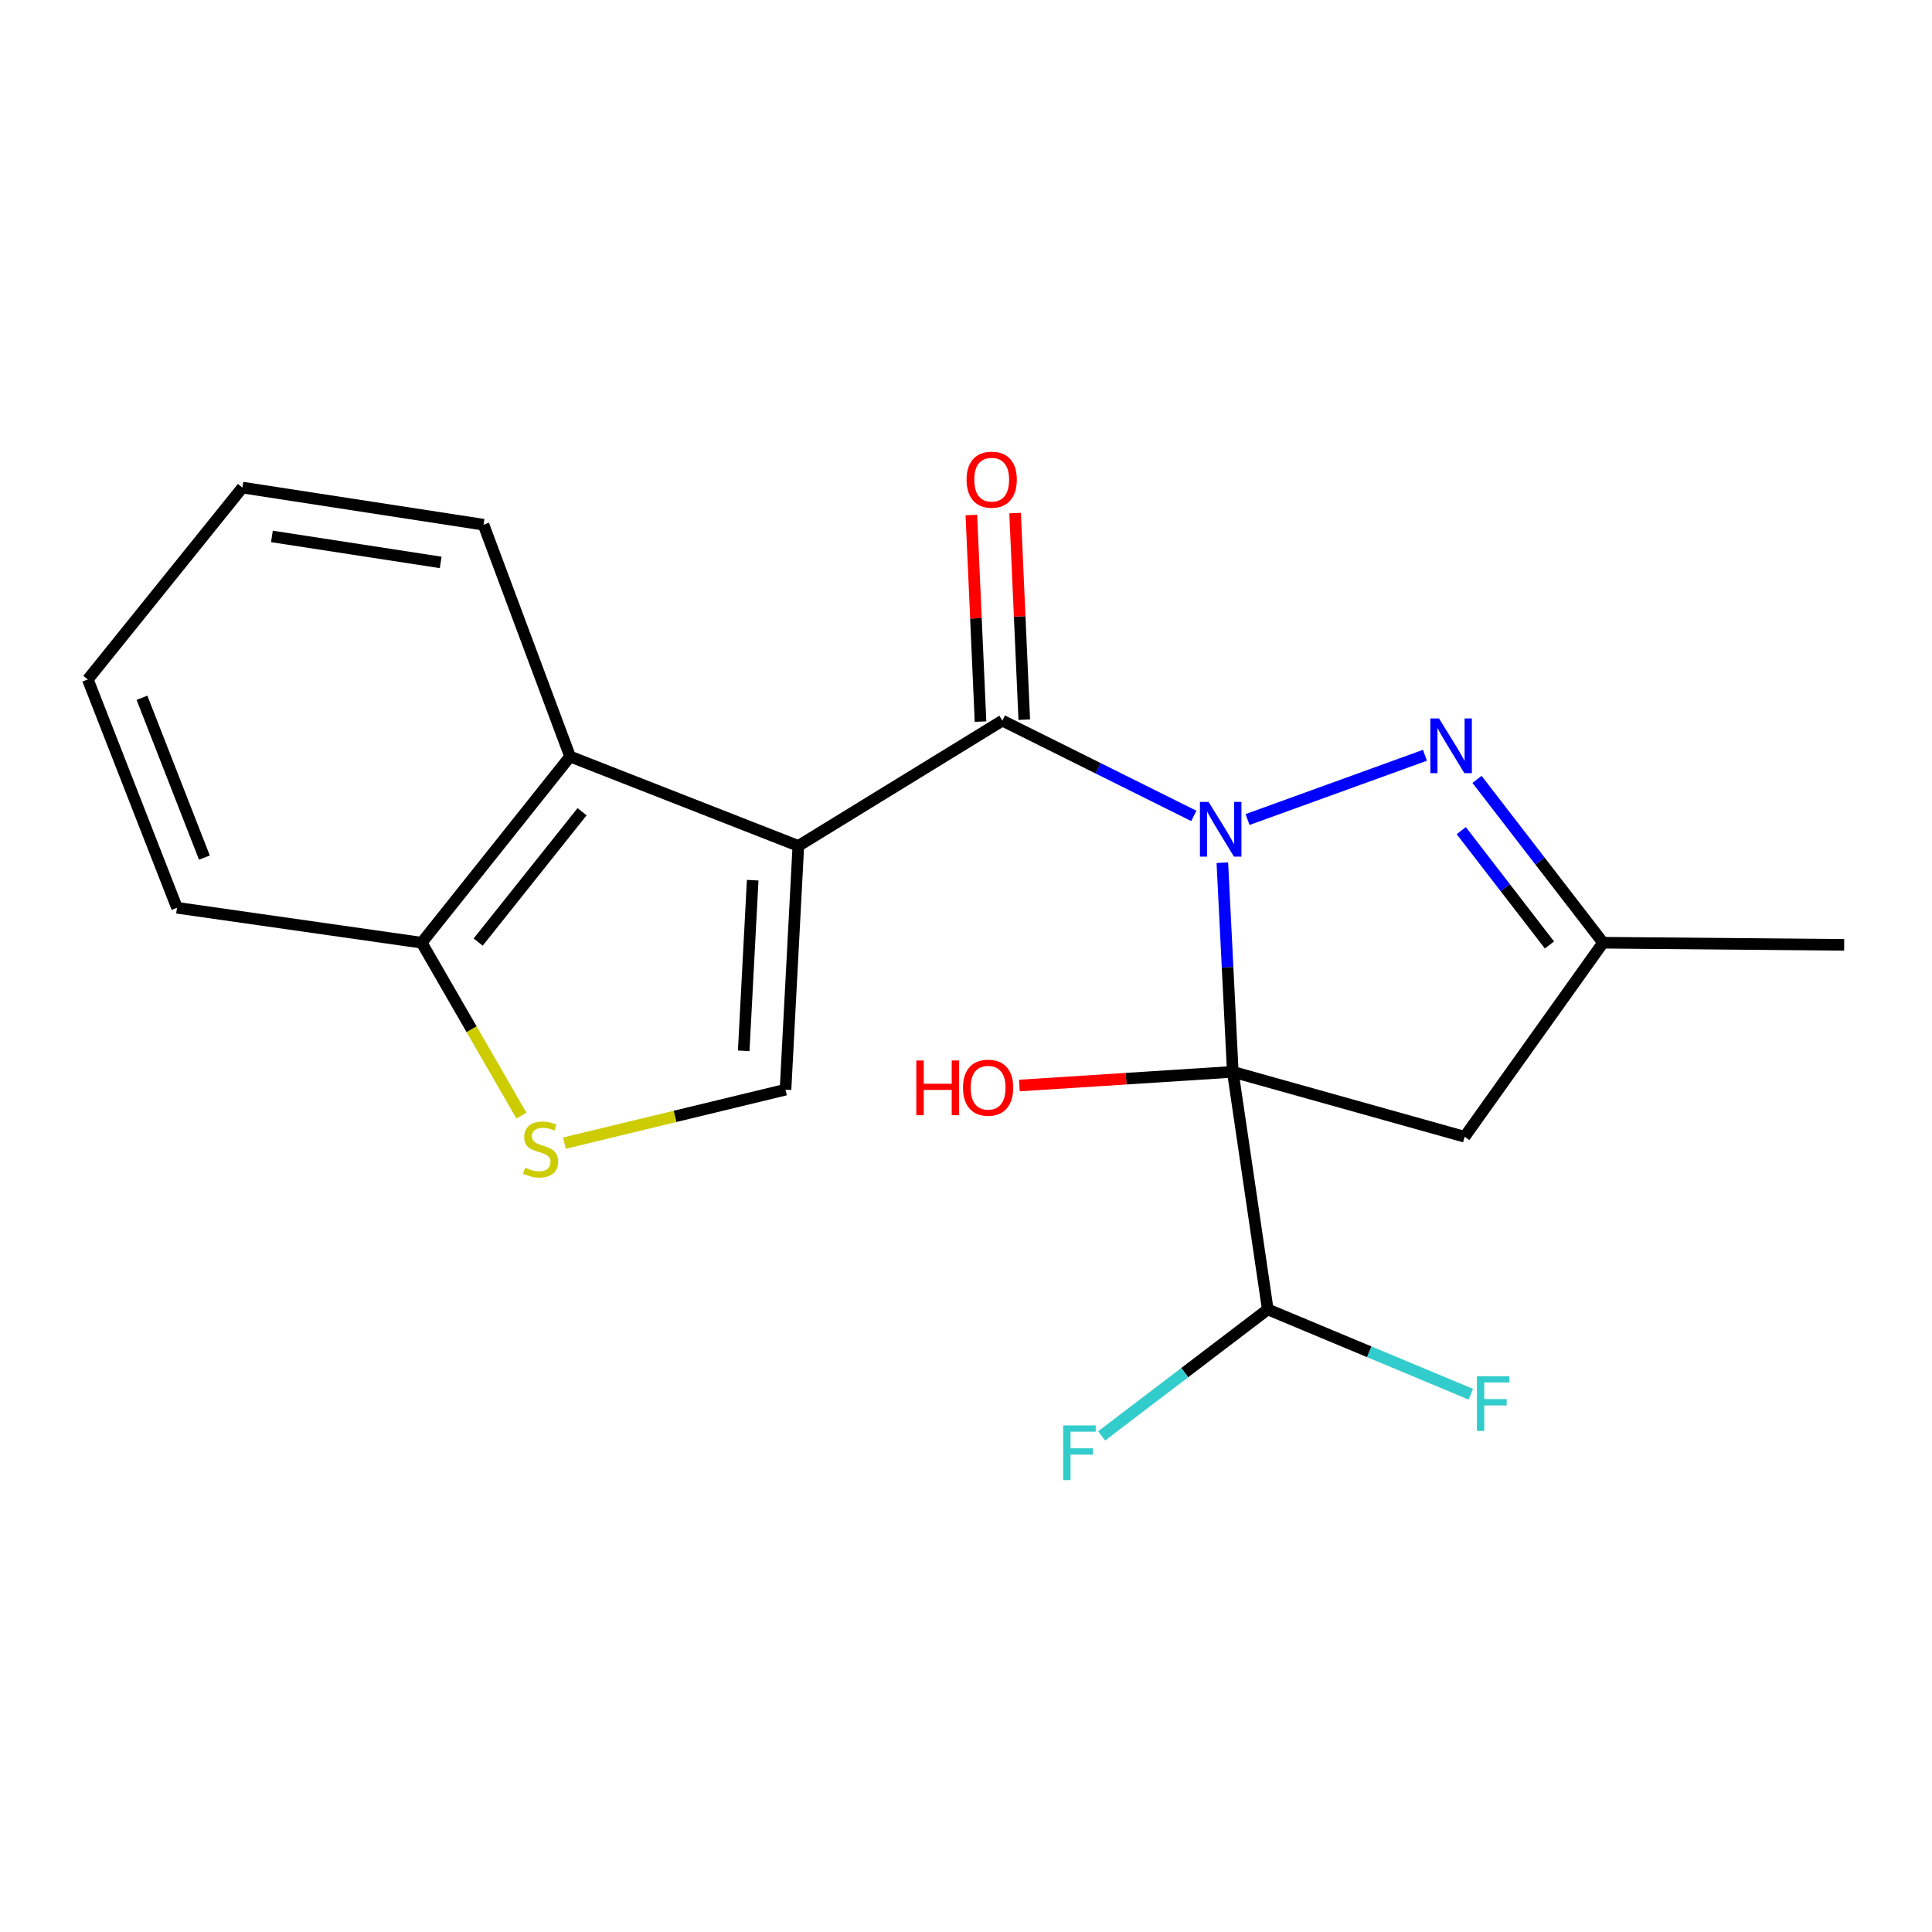 <?xml version='1.0' encoding='iso-8859-1'?>
<svg version='1.1' baseProfile='full'
              xmlns='http://www.w3.org/2000/svg'
                      xmlns:rdkit='http://www.rdkit.org/xml'
                      xmlns:xlink='http://www.w3.org/1999/xlink'
                  xml:space='preserve'
width='1000px' height='1000px' viewBox='0 0 1000 1000'>
<!-- END OF HEADER -->
<rect style='opacity:1.0;fill:#FFFFFF;stroke:none' width='1000' height='1000' x='0' y='0'> </rect>
<path class='bond-0' d='M 632.686,446.535 L 635.389,500.659' style='fill:none;fill-rule:evenodd;stroke:#0000FF;stroke-width:6px;stroke-linecap:butt;stroke-linejoin:miter;stroke-opacity:1' />
<path class='bond-0' d='M 635.389,500.659 L 638.092,554.783' style='fill:none;fill-rule:evenodd;stroke:#000000;stroke-width:6px;stroke-linecap:butt;stroke-linejoin:miter;stroke-opacity:1' />
<path class='bond-2' d='M 617.927,422.316 L 568.382,397.657' style='fill:none;fill-rule:evenodd;stroke:#0000FF;stroke-width:6px;stroke-linecap:butt;stroke-linejoin:miter;stroke-opacity:1' />
<path class='bond-2' d='M 568.382,397.657 L 518.837,372.998' style='fill:none;fill-rule:evenodd;stroke:#000000;stroke-width:6px;stroke-linecap:butt;stroke-linejoin:miter;stroke-opacity:1' />
<path class='bond-3' d='M 645.733,424.193 L 737.548,390.935' style='fill:none;fill-rule:evenodd;stroke:#0000FF;stroke-width:6px;stroke-linecap:butt;stroke-linejoin:miter;stroke-opacity:1' />
<path class='bond-5' d='M 638.092,554.783 L 758.091,588.378' style='fill:none;fill-rule:evenodd;stroke:#000000;stroke-width:6px;stroke-linecap:butt;stroke-linejoin:miter;stroke-opacity:1' />
<path class='bond-8' d='M 638.092,554.783 L 656.187,677.741' style='fill:none;fill-rule:evenodd;stroke:#000000;stroke-width:6px;stroke-linecap:butt;stroke-linejoin:miter;stroke-opacity:1' />
<path class='bond-12' d='M 638.092,554.783 L 582.855,558.326' style='fill:none;fill-rule:evenodd;stroke:#000000;stroke-width:6px;stroke-linecap:butt;stroke-linejoin:miter;stroke-opacity:1' />
<path class='bond-12' d='M 582.855,558.326 L 527.618,561.868' style='fill:none;fill-rule:evenodd;stroke:#FF0000;stroke-width:6px;stroke-linecap:butt;stroke-linejoin:miter;stroke-opacity:1' />
<path class='bond-1' d='M 413.218,437.845 L 518.837,372.998' style='fill:none;fill-rule:evenodd;stroke:#000000;stroke-width:6px;stroke-linecap:butt;stroke-linejoin:miter;stroke-opacity:1' />
<path class='bond-4' d='M 413.218,437.845 L 406.583,564.013' style='fill:none;fill-rule:evenodd;stroke:#000000;stroke-width:6px;stroke-linecap:butt;stroke-linejoin:miter;stroke-opacity:1' />
<path class='bond-4' d='M 389.589,455.58 L 384.944,543.897' style='fill:none;fill-rule:evenodd;stroke:#000000;stroke-width:6px;stroke-linecap:butt;stroke-linejoin:miter;stroke-opacity:1' />
<path class='bond-6' d='M 413.218,437.845 L 295.071,391.571' style='fill:none;fill-rule:evenodd;stroke:#000000;stroke-width:6px;stroke-linecap:butt;stroke-linejoin:miter;stroke-opacity:1' />
<path class='bond-11' d='M 530.158,372.495 L 527.785,319.033' style='fill:none;fill-rule:evenodd;stroke:#000000;stroke-width:6px;stroke-linecap:butt;stroke-linejoin:miter;stroke-opacity:1' />
<path class='bond-11' d='M 527.785,319.033 L 525.412,265.57' style='fill:none;fill-rule:evenodd;stroke:#FF0000;stroke-width:6px;stroke-linecap:butt;stroke-linejoin:miter;stroke-opacity:1' />
<path class='bond-11' d='M 507.516,373.501 L 505.143,320.038' style='fill:none;fill-rule:evenodd;stroke:#000000;stroke-width:6px;stroke-linecap:butt;stroke-linejoin:miter;stroke-opacity:1' />
<path class='bond-11' d='M 505.143,320.038 L 502.769,266.575' style='fill:none;fill-rule:evenodd;stroke:#FF0000;stroke-width:6px;stroke-linecap:butt;stroke-linejoin:miter;stroke-opacity:1' />
<path class='bond-9' d='M 764.498,403.408 L 797.111,445.678' style='fill:none;fill-rule:evenodd;stroke:#0000FF;stroke-width:6px;stroke-linecap:butt;stroke-linejoin:miter;stroke-opacity:1' />
<path class='bond-9' d='M 797.111,445.678 L 829.725,487.947' style='fill:none;fill-rule:evenodd;stroke:#000000;stroke-width:6px;stroke-linecap:butt;stroke-linejoin:miter;stroke-opacity:1' />
<path class='bond-9' d='M 756.337,429.935 L 779.167,459.523' style='fill:none;fill-rule:evenodd;stroke:#0000FF;stroke-width:6px;stroke-linecap:butt;stroke-linejoin:miter;stroke-opacity:1' />
<path class='bond-9' d='M 779.167,459.523 L 801.996,489.111' style='fill:none;fill-rule:evenodd;stroke:#000000;stroke-width:6px;stroke-linecap:butt;stroke-linejoin:miter;stroke-opacity:1' />
<path class='bond-7' d='M 406.583,564.013 L 349.367,577.845' style='fill:none;fill-rule:evenodd;stroke:#000000;stroke-width:6px;stroke-linecap:butt;stroke-linejoin:miter;stroke-opacity:1' />
<path class='bond-7' d='M 349.367,577.845 L 292.151,591.678' style='fill:none;fill-rule:evenodd;stroke:#CCCC00;stroke-width:6px;stroke-linecap:butt;stroke-linejoin:miter;stroke-opacity:1' />
<path class='bond-20' d='M 758.091,588.378 L 829.725,487.947' style='fill:none;fill-rule:evenodd;stroke:#000000;stroke-width:6px;stroke-linecap:butt;stroke-linejoin:miter;stroke-opacity:1' />
<path class='bond-10' d='M 295.071,391.571 L 218.262,487.947' style='fill:none;fill-rule:evenodd;stroke:#000000;stroke-width:6px;stroke-linecap:butt;stroke-linejoin:miter;stroke-opacity:1' />
<path class='bond-10' d='M 301.274,420.153 L 247.508,487.616' style='fill:none;fill-rule:evenodd;stroke:#000000;stroke-width:6px;stroke-linecap:butt;stroke-linejoin:miter;stroke-opacity:1' />
<path class='bond-15' d='M 295.071,391.571 L 250.27,271.585' style='fill:none;fill-rule:evenodd;stroke:#000000;stroke-width:6px;stroke-linecap:butt;stroke-linejoin:miter;stroke-opacity:1' />
<path class='bond-21' d='M 269.89,577.461 L 244.076,532.704' style='fill:none;fill-rule:evenodd;stroke:#CCCC00;stroke-width:6px;stroke-linecap:butt;stroke-linejoin:miter;stroke-opacity:1' />
<path class='bond-21' d='M 244.076,532.704 L 218.262,487.947' style='fill:none;fill-rule:evenodd;stroke:#000000;stroke-width:6px;stroke-linecap:butt;stroke-linejoin:miter;stroke-opacity:1' />
<path class='bond-13' d='M 656.187,677.741 L 613.198,710.476' style='fill:none;fill-rule:evenodd;stroke:#000000;stroke-width:6px;stroke-linecap:butt;stroke-linejoin:miter;stroke-opacity:1' />
<path class='bond-13' d='M 613.198,710.476 L 570.21,743.212' style='fill:none;fill-rule:evenodd;stroke:#33CCCC;stroke-width:6px;stroke-linecap:butt;stroke-linejoin:miter;stroke-opacity:1' />
<path class='bond-14' d='M 656.187,677.741 L 708.739,699.693' style='fill:none;fill-rule:evenodd;stroke:#000000;stroke-width:6px;stroke-linecap:butt;stroke-linejoin:miter;stroke-opacity:1' />
<path class='bond-14' d='M 708.739,699.693 L 761.292,721.645' style='fill:none;fill-rule:evenodd;stroke:#33CCCC;stroke-width:6px;stroke-linecap:butt;stroke-linejoin:miter;stroke-opacity:1' />
<path class='bond-16' d='M 829.725,487.947 L 954.545,489.055' style='fill:none;fill-rule:evenodd;stroke:#000000;stroke-width:6px;stroke-linecap:butt;stroke-linejoin:miter;stroke-opacity:1' />
<path class='bond-17' d='M 218.262,487.947 L 91.615,469.865' style='fill:none;fill-rule:evenodd;stroke:#000000;stroke-width:6px;stroke-linecap:butt;stroke-linejoin:miter;stroke-opacity:1' />
<path class='bond-18' d='M 250.27,271.585 L 125.474,252.37' style='fill:none;fill-rule:evenodd;stroke:#000000;stroke-width:6px;stroke-linecap:butt;stroke-linejoin:miter;stroke-opacity:1' />
<path class='bond-18' d='M 228.102,291.104 L 140.745,277.653' style='fill:none;fill-rule:evenodd;stroke:#000000;stroke-width:6px;stroke-linecap:butt;stroke-linejoin:miter;stroke-opacity:1' />
<path class='bond-22' d='M 91.615,469.865 L 45.455,351.693' style='fill:none;fill-rule:evenodd;stroke:#000000;stroke-width:6px;stroke-linecap:butt;stroke-linejoin:miter;stroke-opacity:1' />
<path class='bond-22' d='M 105.803,443.893 L 73.49,361.172' style='fill:none;fill-rule:evenodd;stroke:#000000;stroke-width:6px;stroke-linecap:butt;stroke-linejoin:miter;stroke-opacity:1' />
<path class='bond-19' d='M 125.474,252.37 L 45.455,351.693' style='fill:none;fill-rule:evenodd;stroke:#000000;stroke-width:6px;stroke-linecap:butt;stroke-linejoin:miter;stroke-opacity:1' />
<path  class='atom-0' d='M 625.562 415.072
L 634.842 430.072
Q 635.762 431.552, 637.242 434.232
Q 638.722 436.912, 638.802 437.072
L 638.802 415.072
L 642.562 415.072
L 642.562 443.392
L 638.682 443.392
L 628.722 426.992
Q 627.562 425.072, 626.322 422.872
Q 625.122 420.672, 624.762 419.992
L 624.762 443.392
L 621.082 443.392
L 621.082 415.072
L 625.562 415.072
' fill='#0000FF'/>
<path  class='atom-4' d='M 744.83 371.87
L 754.11 386.87
Q 755.03 388.35, 756.51 391.03
Q 757.99 393.71, 758.07 393.87
L 758.07 371.87
L 761.83 371.87
L 761.83 400.19
L 757.95 400.19
L 747.99 383.79
Q 746.83 381.87, 745.59 379.67
Q 744.39 377.47, 744.03 376.79
L 744.03 400.19
L 740.35 400.19
L 740.35 371.87
L 744.83 371.87
' fill='#0000FF'/>
<path  class='atom-8' d='M 271.81 604.381
Q 272.13 604.501, 273.45 605.061
Q 274.77 605.621, 276.21 605.981
Q 277.69 606.301, 279.13 606.301
Q 281.81 606.301, 283.37 605.021
Q 284.93 603.701, 284.93 601.421
Q 284.93 599.861, 284.13 598.901
Q 283.37 597.941, 282.17 597.421
Q 280.97 596.901, 278.97 596.301
Q 276.45 595.541, 274.93 594.821
Q 273.45 594.101, 272.37 592.581
Q 271.33 591.061, 271.33 588.501
Q 271.33 584.941, 273.73 582.741
Q 276.17 580.541, 280.97 580.541
Q 284.25 580.541, 287.97 582.101
L 287.05 585.181
Q 283.65 583.781, 281.09 583.781
Q 278.33 583.781, 276.81 584.941
Q 275.29 586.061, 275.33 588.021
Q 275.33 589.541, 276.09 590.461
Q 276.89 591.381, 278.01 591.901
Q 279.17 592.421, 281.09 593.021
Q 283.65 593.821, 285.17 594.621
Q 286.69 595.421, 287.77 597.061
Q 288.89 598.661, 288.89 601.421
Q 288.89 605.341, 286.25 607.461
Q 283.65 609.541, 279.29 609.541
Q 276.77 609.541, 274.85 608.981
Q 272.97 608.461, 270.73 607.541
L 271.81 604.381
' fill='#CCCC00'/>
<path  class='atom-12' d='M 500.297 248.27
Q 500.297 241.47, 503.657 237.67
Q 507.017 233.87, 513.297 233.87
Q 519.577 233.87, 522.937 237.67
Q 526.297 241.47, 526.297 248.27
Q 526.297 255.15, 522.897 259.07
Q 519.497 262.95, 513.297 262.95
Q 507.057 262.95, 503.657 259.07
Q 500.297 255.19, 500.297 248.27
M 513.297 259.75
Q 517.617 259.75, 519.937 256.87
Q 522.297 253.95, 522.297 248.27
Q 522.297 242.71, 519.937 239.91
Q 517.617 237.07, 513.297 237.07
Q 508.977 237.07, 506.617 239.87
Q 504.297 242.67, 504.297 248.27
Q 504.297 253.99, 506.617 256.87
Q 508.977 259.75, 513.297 259.75
' fill='#FF0000'/>
<path  class='atom-13' d='M 474.286 548.905
L 478.126 548.905
L 478.126 560.945
L 492.606 560.945
L 492.606 548.905
L 496.446 548.905
L 496.446 577.225
L 492.606 577.225
L 492.606 564.145
L 478.126 564.145
L 478.126 577.225
L 474.286 577.225
L 474.286 548.905
' fill='#FF0000'/>
<path  class='atom-13' d='M 498.446 562.985
Q 498.446 556.185, 501.806 552.385
Q 505.166 548.585, 511.446 548.585
Q 517.726 548.585, 521.086 552.385
Q 524.446 556.185, 524.446 562.985
Q 524.446 569.865, 521.046 573.785
Q 517.646 577.665, 511.446 577.665
Q 505.206 577.665, 501.806 573.785
Q 498.446 569.905, 498.446 562.985
M 511.446 574.465
Q 515.766 574.465, 518.086 571.585
Q 520.446 568.665, 520.446 562.985
Q 520.446 557.425, 518.086 554.625
Q 515.766 551.785, 511.446 551.785
Q 507.126 551.785, 504.766 554.585
Q 502.446 557.385, 502.446 562.985
Q 502.446 568.705, 504.766 571.585
Q 507.126 574.465, 511.446 574.465
' fill='#FF0000'/>
<path  class='atom-14' d='M 550.307 737.796
L 567.147 737.796
L 567.147 741.036
L 554.107 741.036
L 554.107 749.636
L 565.707 749.636
L 565.707 752.916
L 554.107 752.916
L 554.107 766.116
L 550.307 766.116
L 550.307 737.796
' fill='#33CCCC'/>
<path  class='atom-15' d='M 764.453 712.323
L 781.293 712.323
L 781.293 715.563
L 768.253 715.563
L 768.253 724.163
L 779.853 724.163
L 779.853 727.443
L 768.253 727.443
L 768.253 740.643
L 764.453 740.643
L 764.453 712.323
' fill='#33CCCC'/>
</svg>
